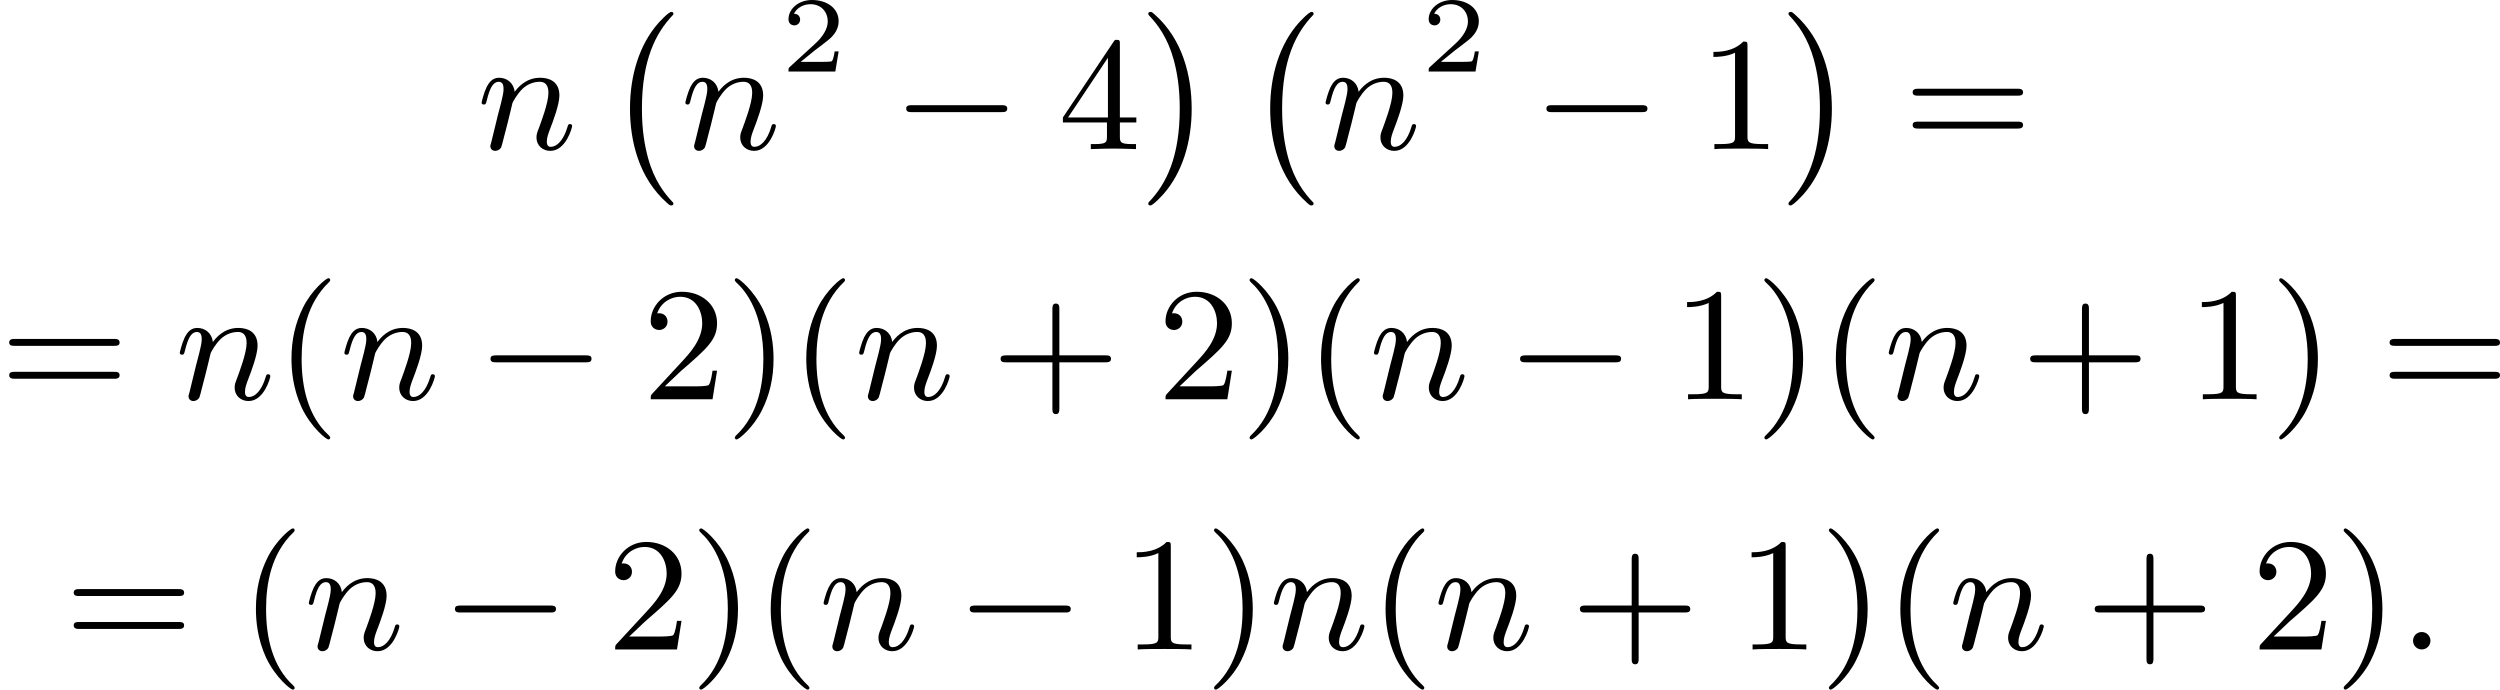 <?xml version='1.0' encoding='UTF-8'?>
<!-- This file was generated by dvisvgm 2.13.3 -->
<svg version='1.1' xmlns='http://www.w3.org/2000/svg' xmlns:xlink='http://www.w3.org/1999/xlink' width='277.76pt' height='76.621pt' viewBox='189.364 375.744 277.76 76.621'>
<defs>
<path id='g2-0' d='M6.052-2.053C6.214-2.053 6.384-2.053 6.384-2.251C6.384-2.439 6.205-2.439 6.052-2.439H1.103C.95-2.439 .771-2.439 .771-2.251C.771-2.053 .941-2.053 1.103-2.053H6.052Z'/>
<path id='g4-50' d='M3.216-1.118H2.995C2.983-1.034 2.923-.64 2.833-.574C2.792-.538 2.307-.538 2.224-.538H1.106L1.871-1.16C2.074-1.321 2.606-1.704 2.792-1.883C2.971-2.062 3.216-2.367 3.216-2.792C3.216-3.539 2.54-3.975 1.739-3.975C.968-3.975 .43-3.467 .43-2.905C.43-2.6 .687-2.564 .753-2.564C.903-2.564 1.076-2.672 1.076-2.887C1.076-3.019 .998-3.21 .735-3.21C.873-3.515 1.237-3.742 1.65-3.742C2.277-3.742 2.612-3.276 2.612-2.792C2.612-2.367 2.331-1.931 1.913-1.548L.496-.251C.436-.191 .43-.185 .43 0H3.031L3.216-1.118Z'/>
<path id='g6-40' d='M3.058 2.134C3.058 2.089 3.031 2.062 2.977 2C1.82 .941 1.47-.672 1.47-2.242C1.47-3.631 1.739-5.317 3.004-6.519C3.04-6.554 3.058-6.581 3.058-6.626C3.058-6.689 3.013-6.725 2.95-6.725C2.842-6.725 2.035-6.079 1.551-5.102C1.121-4.241 .906-3.318 .906-2.251C.906-1.605 .986-.583 1.479 .475C2.008 1.578 2.842 2.233 2.95 2.233C3.013 2.233 3.058 2.197 3.058 2.134Z'/>
<path id='g6-41' d='M2.672-2.251C2.672-2.986 2.564-3.972 2.098-4.967C1.569-6.07 .735-6.725 .628-6.725C.538-6.725 .52-6.653 .52-6.626C.52-6.581 .538-6.554 .601-6.492C1.121-6.025 2.107-4.806 2.107-2.251C2.107-.968 1.874 .816 .574 2.026C.556 2.053 .52 2.089 .52 2.134C.52 2.161 .538 2.233 .628 2.233C.735 2.233 1.542 1.587 2.026 .61C2.457-.251 2.672-1.175 2.672-2.251Z'/>
<path id='g6-43' d='M6.33-2.053C6.456-2.053 6.644-2.053 6.644-2.242C6.644-2.439 6.474-2.439 6.33-2.439H3.775V-5.003C3.775-5.147 3.775-5.317 3.578-5.317C3.389-5.317 3.389-5.129 3.389-5.003V-2.439H.825C.699-2.439 .511-2.439 .511-2.251C.511-2.053 .681-2.053 .825-2.053H3.389V.511C3.389 .655 3.389 .825 3.587 .825C3.775 .825 3.775 .637 3.775 .511V-2.053H6.33Z'/>
<path id='g6-49' d='M2.726-5.73C2.726-5.954 2.717-5.972 2.493-5.972C1.937-5.398 1.112-5.398 .834-5.398V-5.12C1.004-5.12 1.551-5.12 2.035-5.353V-.717C2.035-.386 2.008-.278 1.175-.278H.888V0C1.21-.027 2.008-.027 2.376-.027S3.551-.027 3.873 0V-.278H3.587C2.753-.278 2.726-.386 2.726-.717V-5.73Z'/>
<path id='g6-50' d='M4.142-1.587H3.891C3.873-1.47 3.802-.941 3.685-.798C3.631-.717 3.013-.717 2.833-.717H1.237L2.125-1.56C3.596-2.833 4.142-3.309 4.142-4.223C4.142-5.254 3.291-5.972 2.188-5.972C1.157-5.972 .457-5.156 .457-4.34C.457-3.891 .843-3.847 .924-3.847C1.121-3.847 1.39-3.99 1.39-4.313C1.39-4.582 1.201-4.779 .924-4.779C.879-4.779 .852-4.779 .816-4.77C1.031-5.407 1.605-5.694 2.089-5.694C3.004-5.694 3.318-4.842 3.318-4.223C3.318-3.309 2.627-2.564 2.197-2.098L.556-.323C.457-.224 .457-.206 .457 0H3.891L4.142-1.587Z'/>
<path id='g6-52' d='M.26-1.757V-1.479H2.708V-.708C2.708-.377 2.681-.278 2.008-.278H1.811V0C2.376-.027 3.004-.027 3.067-.027C3.111-.027 3.757-.027 4.322 0V-.278H4.125C3.452-.278 3.425-.377 3.425-.708V-1.479H4.34V-1.757H3.425V-5.828C3.425-6.007 3.425-6.07 3.255-6.07C3.147-6.07 3.138-6.061 3.058-5.936L.26-1.757ZM.547-1.757L2.762-5.075V-1.757H.547Z'/>
<path id='g6-61' d='M6.348-2.968C6.474-2.968 6.644-2.968 6.644-3.156C6.644-3.353 6.447-3.353 6.312-3.353H.843C.708-3.353 .511-3.353 .511-3.156C.511-2.968 .69-2.968 .807-2.968H6.348ZM6.312-1.139C6.447-1.139 6.644-1.139 6.644-1.336C6.644-1.524 6.474-1.524 6.348-1.524H.807C.69-1.524 .511-1.524 .511-1.336C.511-1.139 .708-1.139 .843-1.139H6.312Z'/>
<path id='g3-58' d='M1.757-.484C1.757-.744 1.551-.968 1.273-.968S.789-.744 .789-.484S.995 0 1.273 0S1.757-.224 1.757-.484Z'/>
<path id='g3-110' d='M1.695-1.408C1.793-1.829 1.964-2.484 1.973-2.555C1.991-2.609 2.215-3.04 2.537-3.353C2.798-3.596 3.138-3.739 3.488-3.739C3.972-3.739 3.972-3.264 3.972-3.111C3.972-2.564 3.551-1.47 3.452-1.193C3.344-.915 3.309-.825 3.309-.655C3.309-.17 3.676 .099 4.08 .099C4.94 .099 5.29-1.184 5.29-1.282C5.29-1.327 5.263-1.39 5.174-1.39C5.075-1.39 5.066-1.345 5.03-1.228C4.806-.466 4.429-.126 4.107-.126C4.044-.126 3.882-.126 3.882-.412C3.882-.637 3.972-.87 4.044-1.067C4.223-1.524 4.582-2.475 4.582-2.977C4.582-3.775 3.99-3.963 3.515-3.963C2.681-3.963 2.242-3.371 2.098-3.183C2.044-3.667 1.677-3.963 1.228-3.963C.852-3.963 .664-3.685 .538-3.443C.386-3.129 .26-2.618 .26-2.582C.26-2.502 .323-2.475 .386-2.475C.484-2.475 .502-2.52 .547-2.699C.717-3.407 .906-3.739 1.21-3.739C1.479-3.739 1.479-3.452 1.479-3.318C1.479-3.129 1.408-2.851 1.354-2.618C1.291-2.385 1.201-2 1.166-1.892L.807-.421C.744-.206 .744-.188 .744-.161C.744-.045 .825 .099 1.022 .099C1.148 .099 1.282 .018 1.345-.09C1.372-.143 1.444-.43 1.488-.61L1.695-1.408Z'/>
<path id='g1-0' d='M3.82 10.275C3.82 10.231 3.802 10.204 3.784 10.195C3.344 9.737 2.753 8.993 2.412 7.738C2.224 7.048 2.071 6.196 2.071 5.003C2.071 2.268 2.842 .789 3.793-.206C3.82-.224 3.82-.251 3.82-.278C3.82-.341 3.775-.377 3.703-.377C3.542-.377 2.995 .233 2.977 .251C1.928 1.444 1.408 3.147 1.408 4.994C1.408 6.814 1.91 8.859 3.461 10.231C3.622 10.374 3.64 10.374 3.703 10.374C3.775 10.374 3.82 10.338 3.82 10.275Z'/>
<path id='g1-1' d='M2.806 5.003C2.806 3.183 2.304 1.139 .753-.233C.592-.377 .574-.377 .511-.377C.395-.377 .395-.296 .395-.278C.395-.251 .395-.233 .439-.179C.941 .341 1.479 1.094 1.802 2.26C1.991 2.95 2.143 3.802 2.143 4.994C2.143 7.648 1.417 9.164 .421 10.195C.412 10.213 .395 10.24 .395 10.275C.395 10.293 .395 10.374 .511 10.374C.672 10.374 1.219 9.764 1.237 9.746C2.286 8.554 2.806 6.85 2.806 5.003Z'/>
</defs>
<g id='page1' transform='matrix(2 0 0 2 0 0)'>
<use x='121.176' y='196.154' xlink:href='#g3-110'/>
<use x='128.271' y='188.911' xlink:href='#g1-0'/>
<use x='132.495' y='196.154' xlink:href='#g3-110'/>
<use x='138.054' y='191.847' xlink:href='#g4-50'/>
<use x='144.253' y='196.154' xlink:href='#g2-0'/>
<use x='153.468' y='196.154' xlink:href='#g6-52'/>
<use x='158.076' y='188.911' xlink:href='#g1-1'/>
<use x='163.835' y='188.911' xlink:href='#g1-0'/>
<use x='168.059' y='196.154' xlink:href='#g3-110'/>
<use x='173.618' y='191.847' xlink:href='#g4-50'/>
<use x='179.817' y='196.154' xlink:href='#g2-0'/>
<use x='189.032' y='196.154' xlink:href='#g6-49'/>
<use x='193.64' y='188.911' xlink:href='#g1-1'/>
<use x='200.423' y='196.154' xlink:href='#g6-61'/>
<use x='94.682' y='210.052' xlink:href='#g6-61'/>
<use x='104.409' y='210.052' xlink:href='#g3-110'/>
<use x='109.968' y='210.052' xlink:href='#g6-40'/>
<use x='113.552' y='210.052' xlink:href='#g3-110'/>
<use x='121.159' y='210.052' xlink:href='#g2-0'/>
<use x='130.374' y='210.052' xlink:href='#g6-50'/>
<use x='134.982' y='210.052' xlink:href='#g6-41'/>
<use x='138.566' y='210.052' xlink:href='#g6-40'/>
<use x='142.149' y='210.052' xlink:href='#g3-110'/>
<use x='149.756' y='210.052' xlink:href='#g6-43'/>
<use x='158.972' y='210.052' xlink:href='#g6-50'/>
<use x='163.579' y='210.052' xlink:href='#g6-41'/>
<use x='167.163' y='210.052' xlink:href='#g6-40'/>
<use x='170.747' y='210.052' xlink:href='#g3-110'/>
<use x='178.354' y='210.052' xlink:href='#g2-0'/>
<use x='187.569' y='210.052' xlink:href='#g6-49'/>
<use x='192.177' y='210.052' xlink:href='#g6-41'/>
<use x='195.761' y='210.052' xlink:href='#g6-40'/>
<use x='199.344' y='210.052' xlink:href='#g3-110'/>
<use x='206.951' y='210.052' xlink:href='#g6-43'/>
<use x='216.166' y='210.052' xlink:href='#g6-49'/>
<use x='220.774' y='210.052' xlink:href='#g6-41'/>
<use x='226.918' y='210.052' xlink:href='#g6-61'/>
<use x='98.266' y='223.95' xlink:href='#g6-61'/>
<use x='107.993' y='223.95' xlink:href='#g6-40'/>
<use x='111.577' y='223.95' xlink:href='#g3-110'/>
<use x='119.184' y='223.95' xlink:href='#g2-0'/>
<use x='128.399' y='223.95' xlink:href='#g6-50'/>
<use x='133.007' y='223.95' xlink:href='#g6-41'/>
<use x='136.59' y='223.95' xlink:href='#g6-40'/>
<use x='140.174' y='223.95' xlink:href='#g3-110'/>
<use x='147.781' y='223.95' xlink:href='#g2-0'/>
<use x='156.996' y='223.95' xlink:href='#g6-49'/>
<use x='161.604' y='223.95' xlink:href='#g6-41'/>
<use x='165.188' y='223.95' xlink:href='#g3-110'/>
<use x='170.747' y='223.95' xlink:href='#g6-40'/>
<use x='174.331' y='223.95' xlink:href='#g3-110'/>
<use x='181.937' y='223.95' xlink:href='#g6-43'/>
<use x='191.153' y='223.95' xlink:href='#g6-49'/>
<use x='195.761' y='223.95' xlink:href='#g6-41'/>
<use x='199.344' y='223.95' xlink:href='#g6-40'/>
<use x='202.928' y='223.95' xlink:href='#g3-110'/>
<use x='210.535' y='223.95' xlink:href='#g6-43'/>
<use x='219.75' y='223.95' xlink:href='#g6-50'/>
<use x='224.358' y='223.95' xlink:href='#g6-41'/>
<use x='227.942' y='223.95' xlink:href='#g3-58'/>
</g>
</svg>